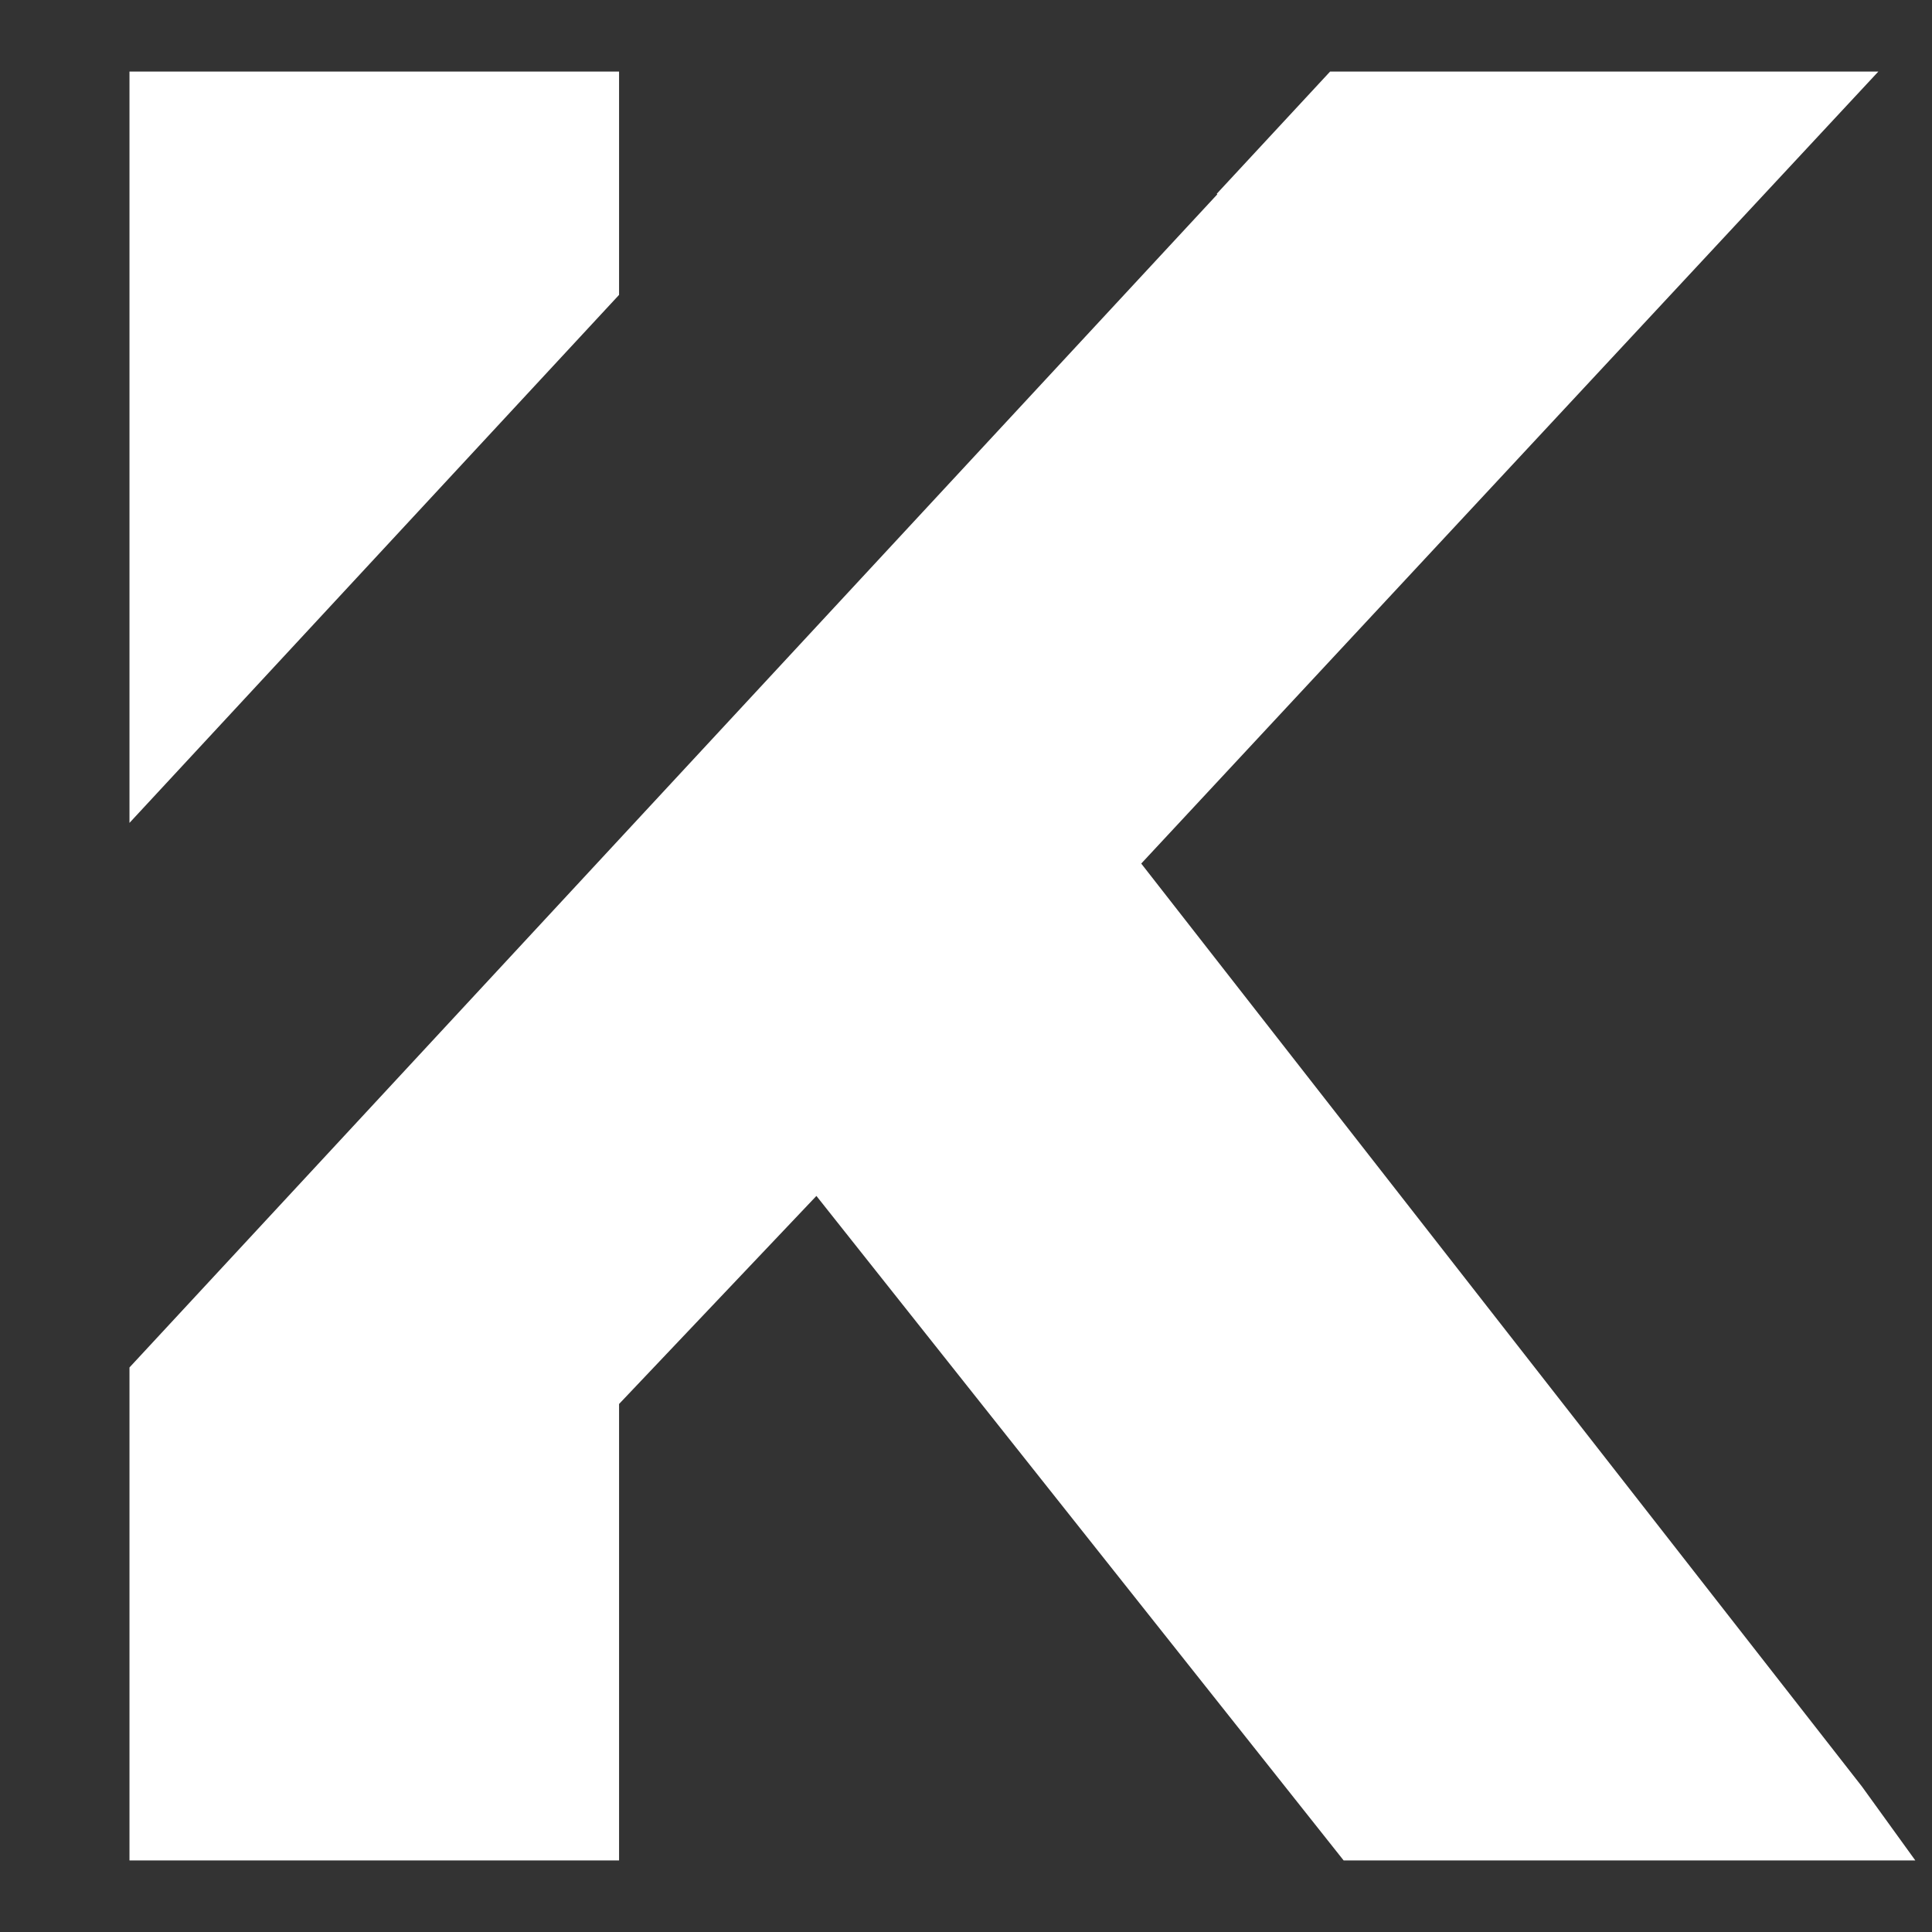 <?xml version="1.0" encoding="UTF-8"?>
<svg id="symbol_inverted" xmlns="http://www.w3.org/2000/svg" viewBox="0 0 1080 1080">
  <rect x="0" y="0" width="1080" height="1080" fill="#333333" stroke="none"/>
  <defs>
    <style>
      .cls-1 {
        fill: #fff;
      }
    </style>
  </defs>
  <polygon class="cls-1" points="346.06 40 346.06 164.84 72.38 460 72.38 40 346.06 40"/>
  <polygon class="cls-1" points="1050.01 40 637.96 482.74 1040.8 998.63 1070.68 1040 751.11 1040 456.38 668.53 346.06 784.84 346.06 1040 72.38 1040 72.38 764.42 346.06 469.26 680.48 108.63 680.17 108.32 743.54 40 1040.8 40 1050.01 40"/>
</svg>